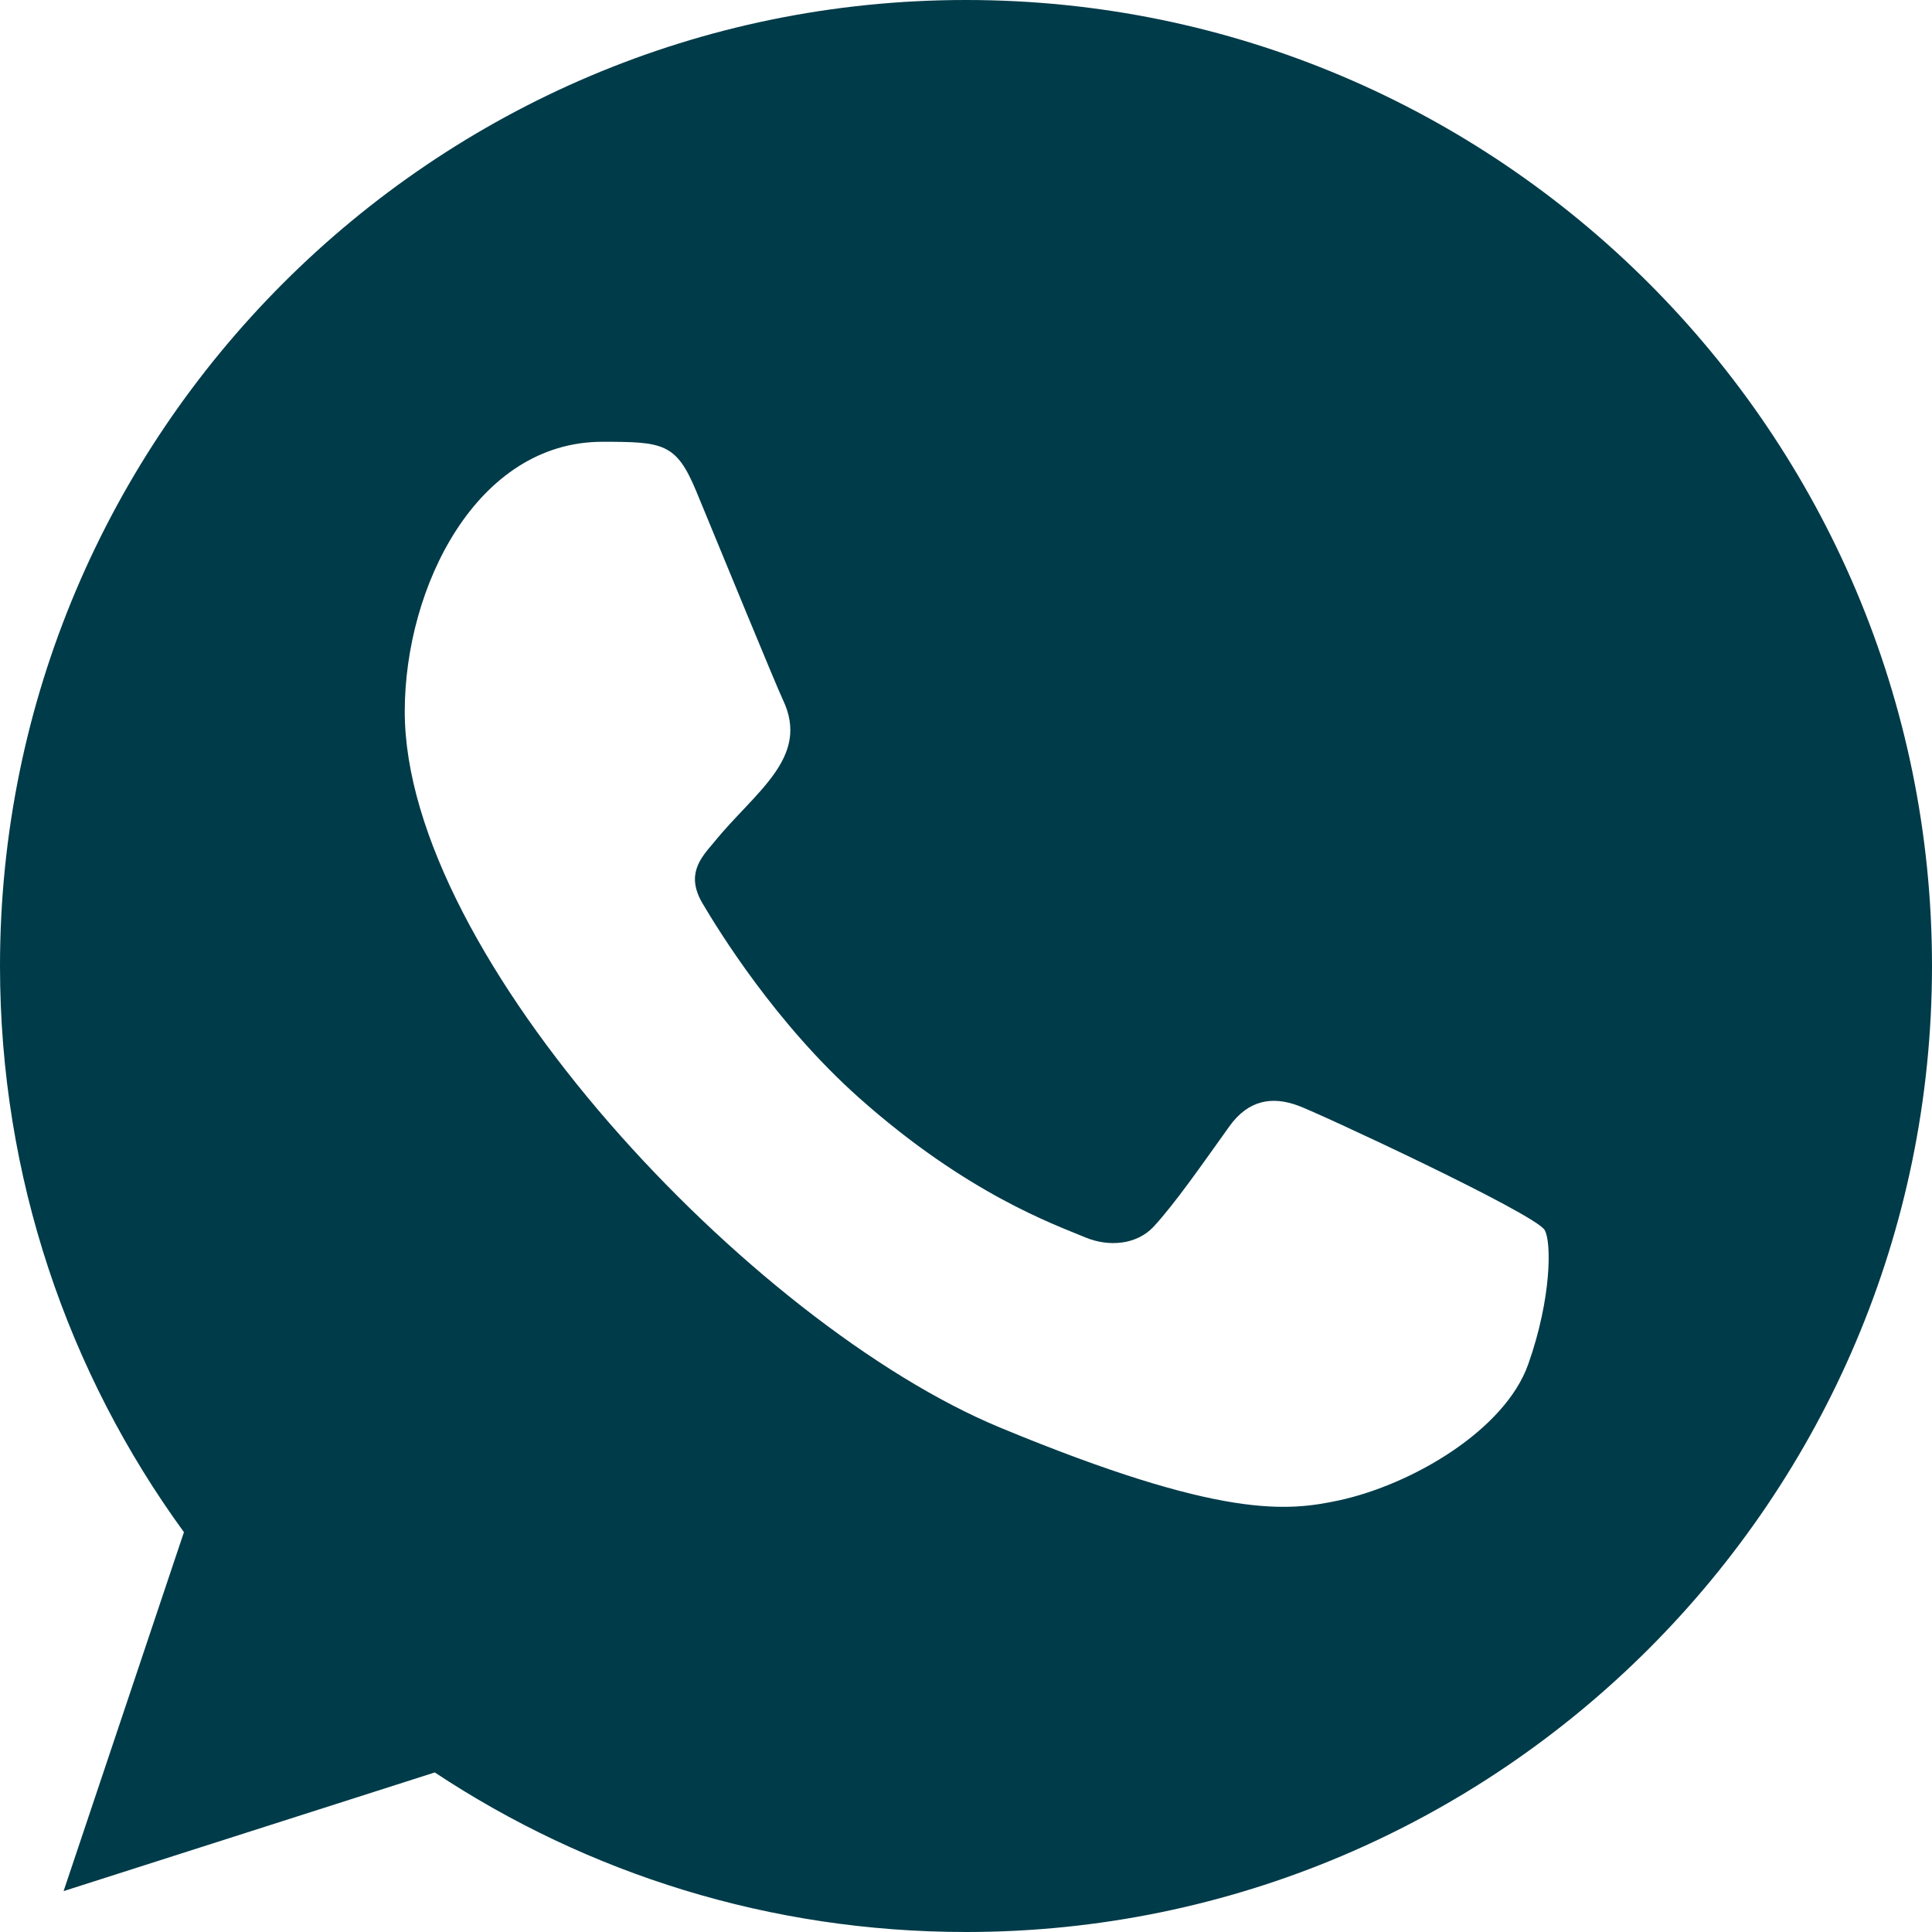 <?xml version="1.0" encoding="UTF-8"?> <svg xmlns="http://www.w3.org/2000/svg" xmlns:xlink="http://www.w3.org/1999/xlink" width="24px" height="24px" viewBox="0 0 24 24" version="1.1"><title>whatsapp-[#128]</title><g id="Page-1" stroke="none" stroke-width="1" fill="none" fill-rule="evenodd"><g id="GRANARY-Хранение-1440" transform="translate(-150, -20)" fill="#003B49" fill-rule="nonzero"><path d="M168.985,36.945 C168.696,37.764 167.546,38.441 166.63,38.639 C166.002,38.772 165.184,38.878 162.426,37.735 C159.329,36.452 155.028,31.881 155.028,28.839 C155.028,27.291 155.921,25.488 157.482,25.488 C158.233,25.488 158.399,25.502 158.646,26.095 C158.935,26.794 159.641,28.515 159.725,28.692 C160.072,29.416 159.372,29.839 158.864,30.47 C158.702,30.659 158.519,30.864 158.724,31.217 C158.928,31.563 159.634,32.713 160.67,33.636 C162.01,34.829 163.096,35.21 163.484,35.372 C163.774,35.492 164.119,35.464 164.33,35.239 C164.598,34.949 164.93,34.469 165.269,33.996 C165.508,33.658 165.811,33.616 166.129,33.736 C166.344,33.81 169.074,35.078 169.189,35.281 C169.274,35.428 169.274,36.127 168.985,36.945 M162.002,20 L161.996,20 L161.996,20 C155.381,20 150,25.382 150,32 C150,34.624 150.846,37.058 152.285,39.033 L150.79,43.492 L155.401,42.018 C157.298,43.274 159.563,44 162.002,44 C168.618,44 174,38.618 174,32 C174,25.382 168.618,20 162.002,20" id="whatsapp-[#128]"></path></g></g></svg> 